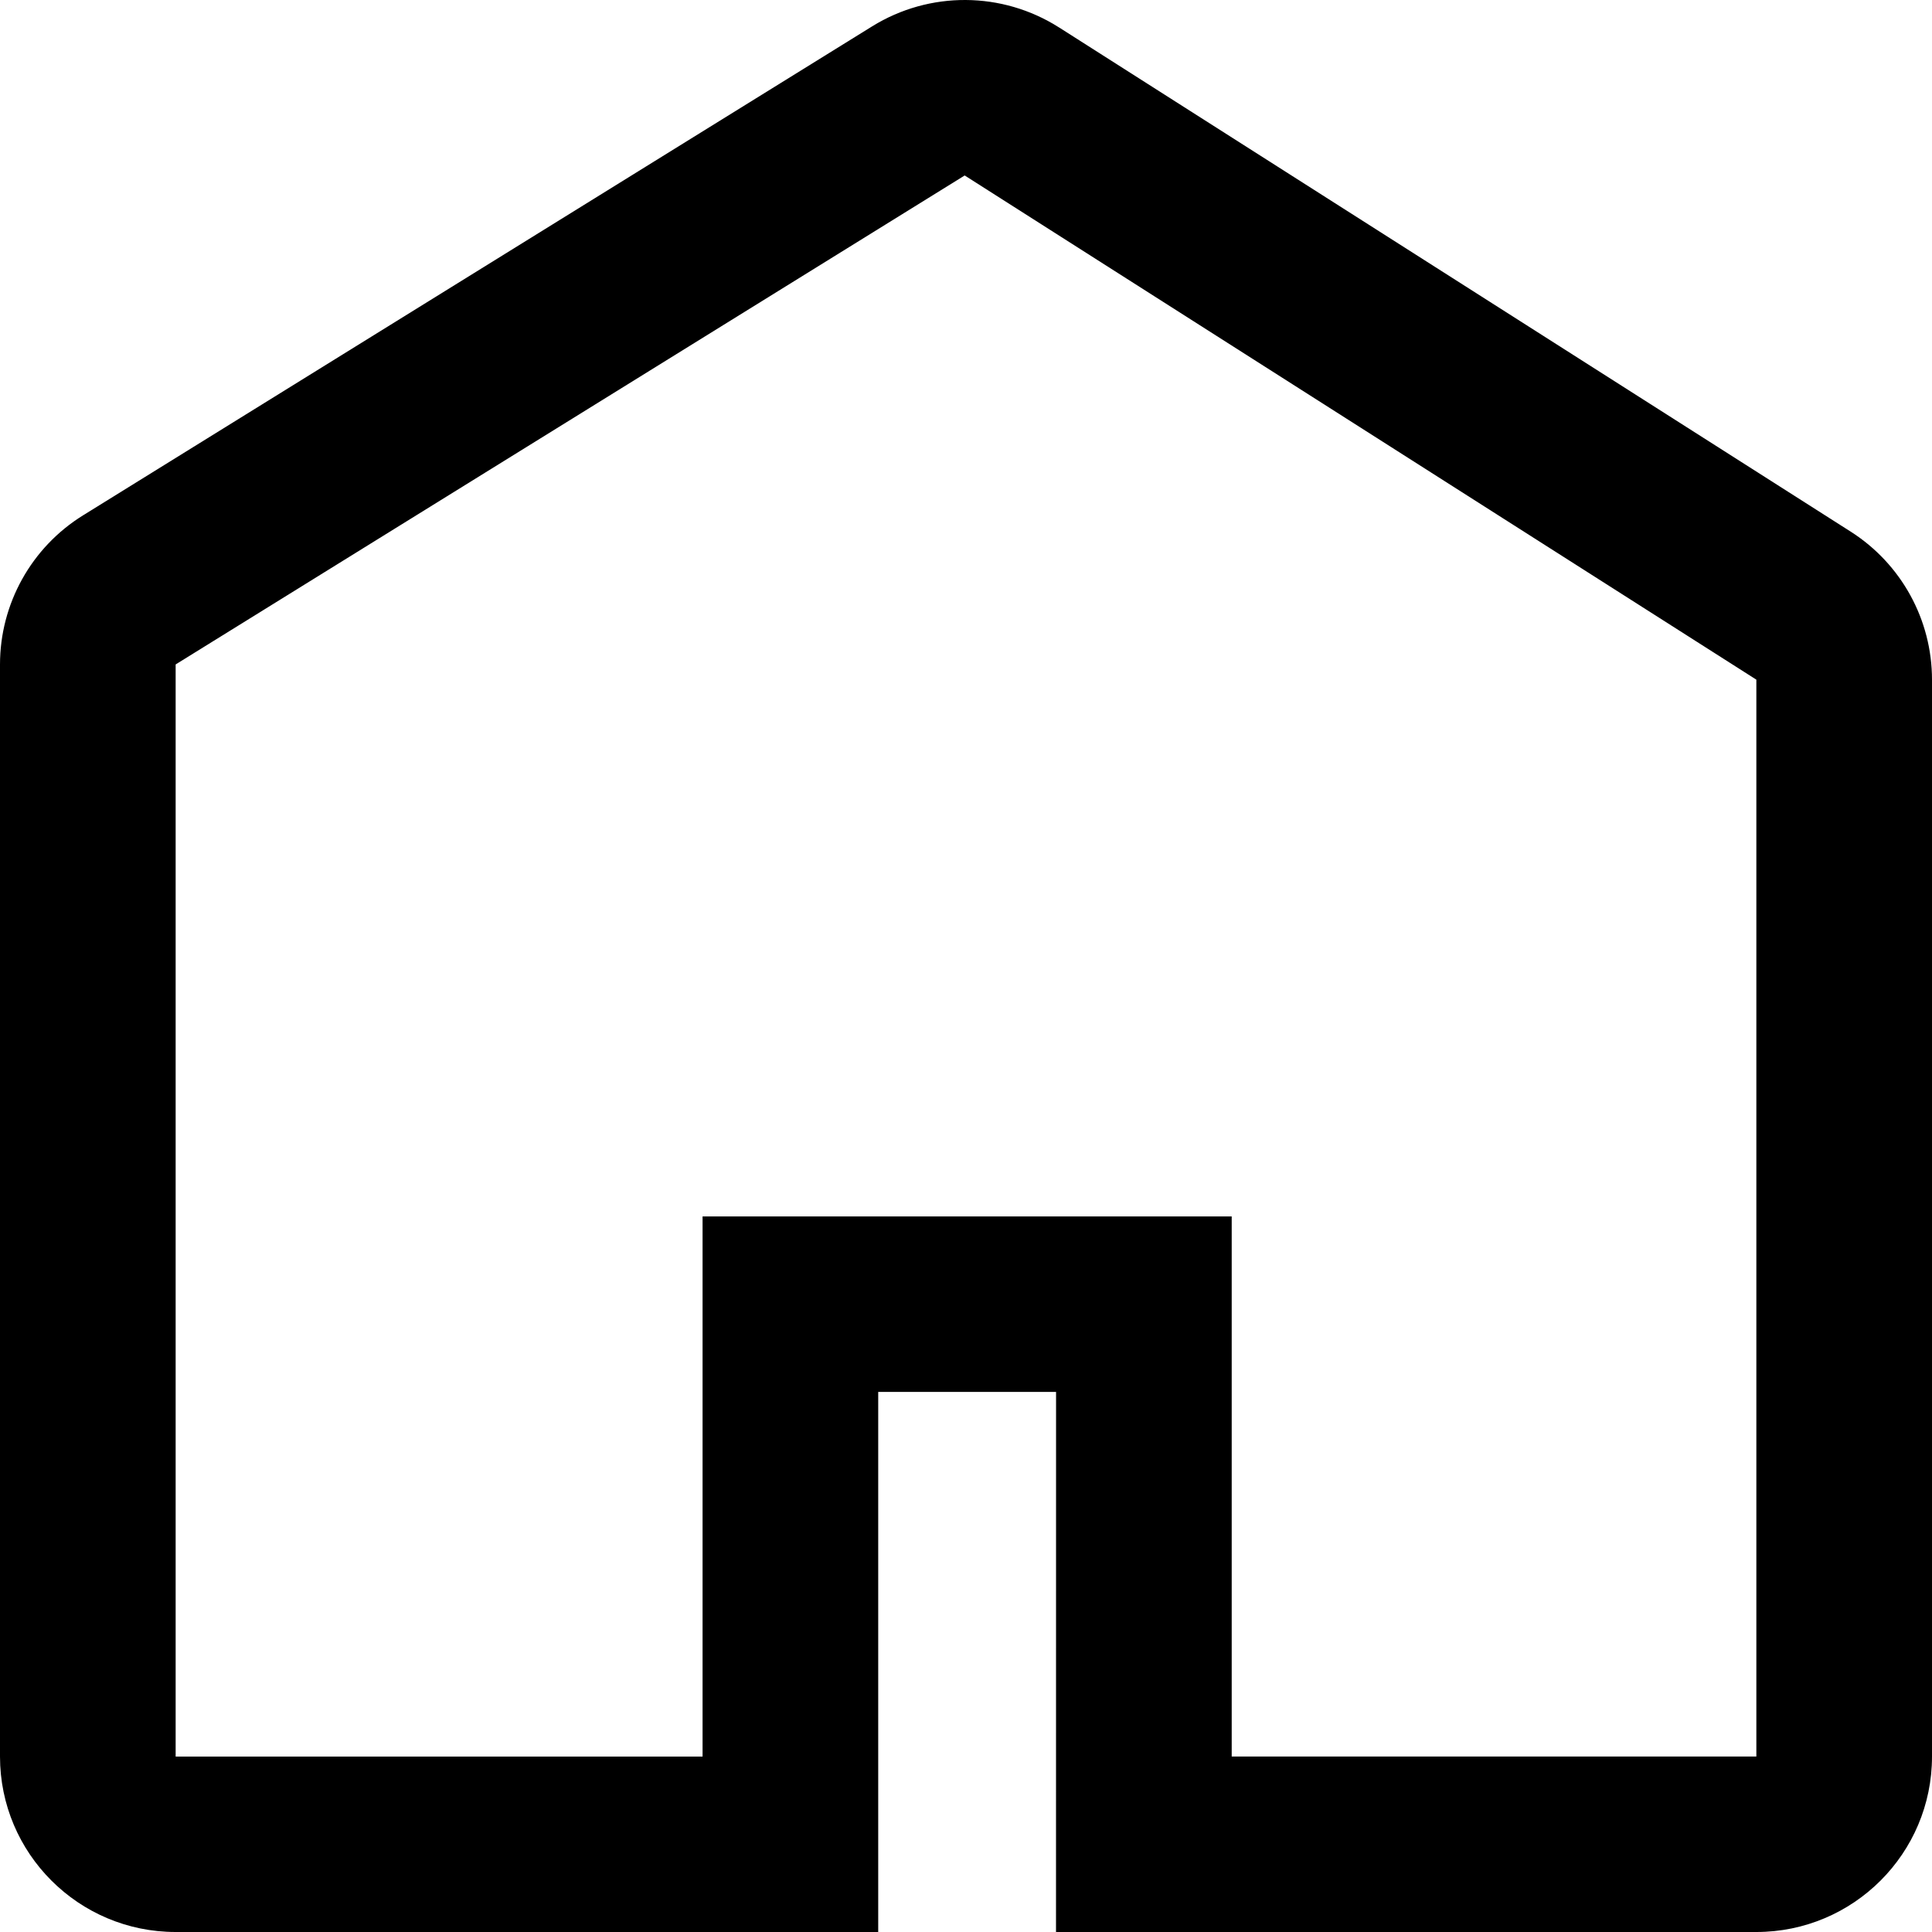 <?xml version="1.0" encoding="UTF-8"?>
<svg width="34px" height="34px" viewBox="0 0 34 34" version="1.1" xmlns="http://www.w3.org/2000/svg" xmlns:xlink="http://www.w3.org/1999/xlink">
    <!-- Generator: Sketch 55.2 (78181) - https://sketchapp.com -->
    <title>nav_home</title>
    <desc>Created with Sketch.</desc>
    <g id="导航栏图标" stroke="none" stroke-width="1" fill="none" fill-rule="evenodd">
        <g id="Artboard" transform="translate(-104, -13)" fill="#000000" fill-rule="nonzero">
            <g id="nav_home" transform="translate(104, 13)">
                <path d="M18.638,0.483 L32.571,9.357 C33.461,9.925 34,10.907 34,11.962 L34,30.912 C34,32.617 32.616,34 30.909,34 L18.584,34 L18.585,24.495 L15.455,24.495 L15.455,34 L3.091,34 C1.384,34 -7.10542736e-15,32.617 -7.10542736e-15,30.912 L-7.10542736e-15,11.694 C-7.10542736e-15,10.625 0.553,9.632 1.462,9.069 L15.348,0.464 C16.358,-0.162 17.637,-0.154 18.639,0.484 L18.638,0.483 Z M30.909,30.913 L30.909,11.961 L16.977,3.088 L3.091,11.693 L3.091,30.913 L12.364,30.913 L12.364,21.407 L21.676,21.407 L21.676,30.912 L30.909,30.912 L30.909,30.913 Z" id="Shape"></path>
            </g>
        </g>
    </g>
</svg>